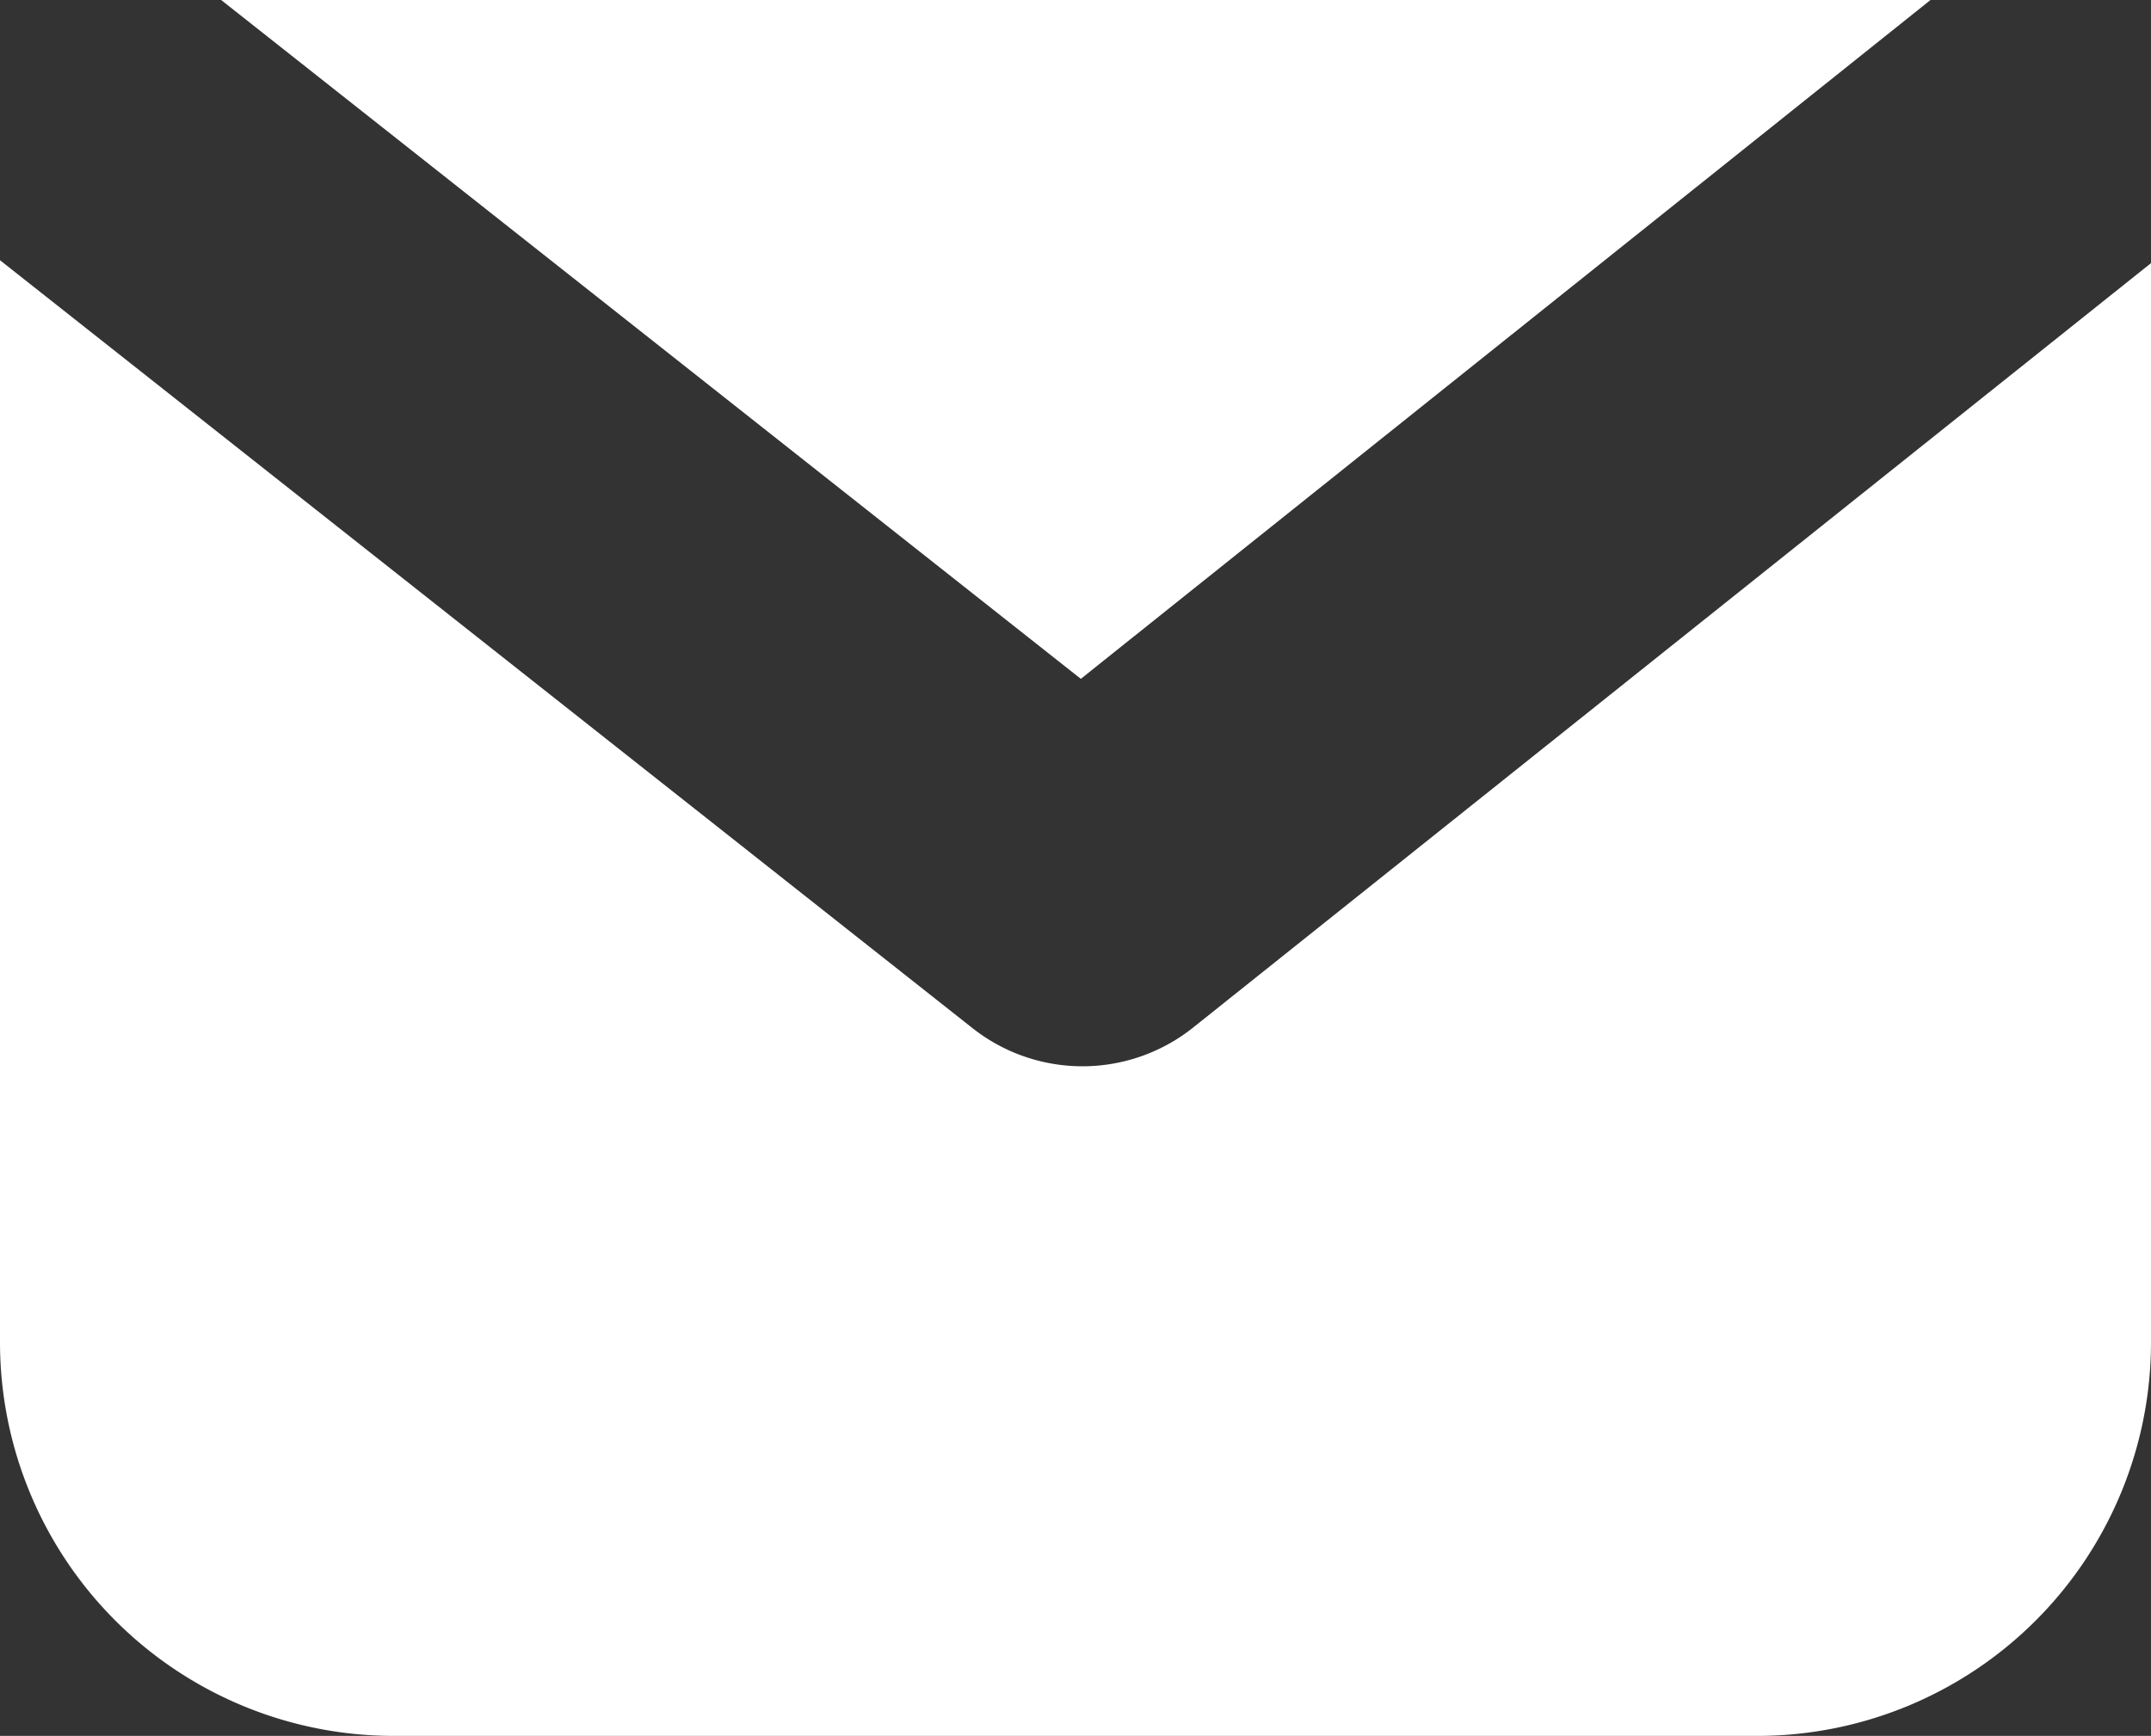 <?xml version="1.0" encoding="UTF-8"?> <svg xmlns="http://www.w3.org/2000/svg" id="Layer_1" data-name="Layer 1" viewBox="0 0 66.53 53.7"><rect x="0" y="0" width="66.53" height="53.7" fill="#333333" stroke="none"/><defs><style>.cls-1{fill:#fff;}</style></defs><path class="cls-1" d="M33.43,21,59.71,0,6.84,0Z"></path><path class="cls-1" d="M36.9,31.79a5.49,5.49,0,0,1-6.84,0L0,8.05V41.52A12.18,12.18,0,0,0,12.18,53.7H54.35A12.18,12.18,0,0,0,66.53,41.52V8.14Z"></path></svg> 